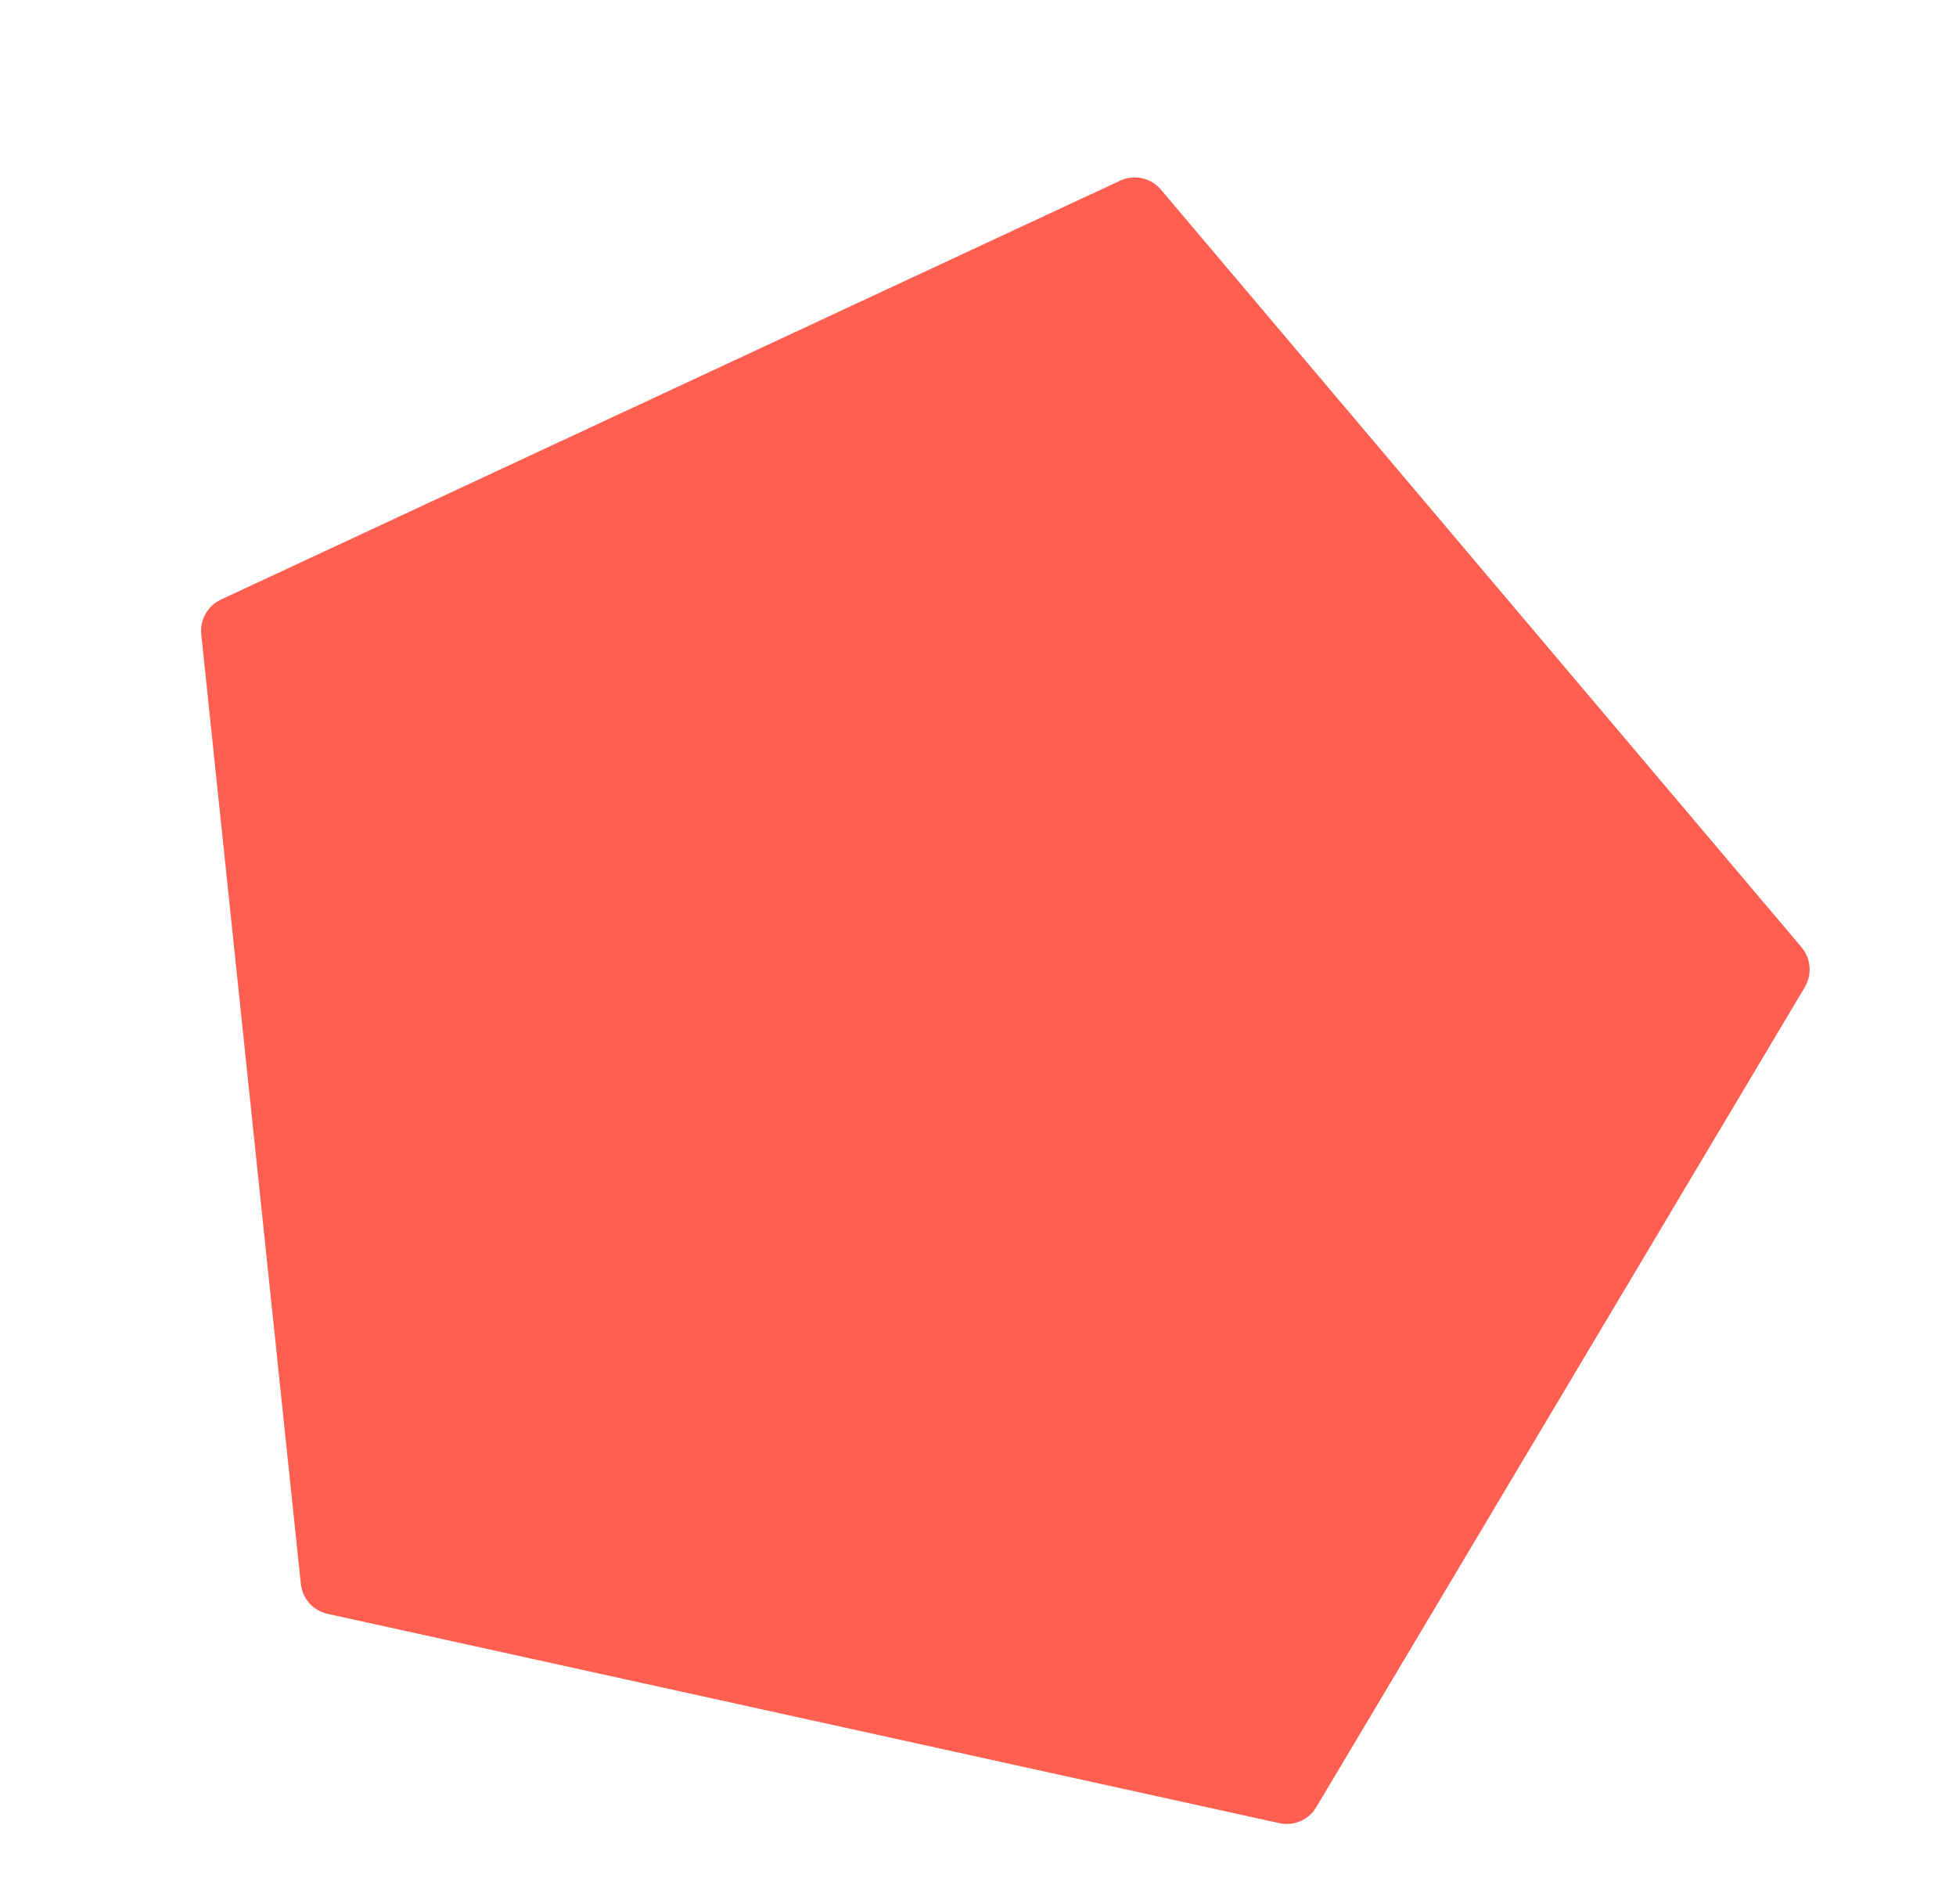 <svg width="186" height="181" viewBox="0 0 186 181" fill="none" xmlns="http://www.w3.org/2000/svg">
<g clip-path="url(#clip0)">
<path d="M171.309 90.055L110.388 18.021C109.434 16.898 107.854 16.551 106.524 17.172L21.005 57.005C19.748 57.597 18.994 58.92 19.137 60.3L28.607 150.589C28.754 151.99 29.776 153.128 31.153 153.431L121.659 173.332C123.028 173.633 124.447 173.023 125.162 171.821L171.634 93.832C172.333 92.629 172.206 91.116 171.309 90.055Z" fill="#FF5F51"/>
</g>
<defs>
<clipPath id="clip0">
<rect width="156.462" height="149.939" fill="white" transform="translate(32.2 0.139) rotate(12.401)"/>
</clipPath>
</defs>
</svg>
